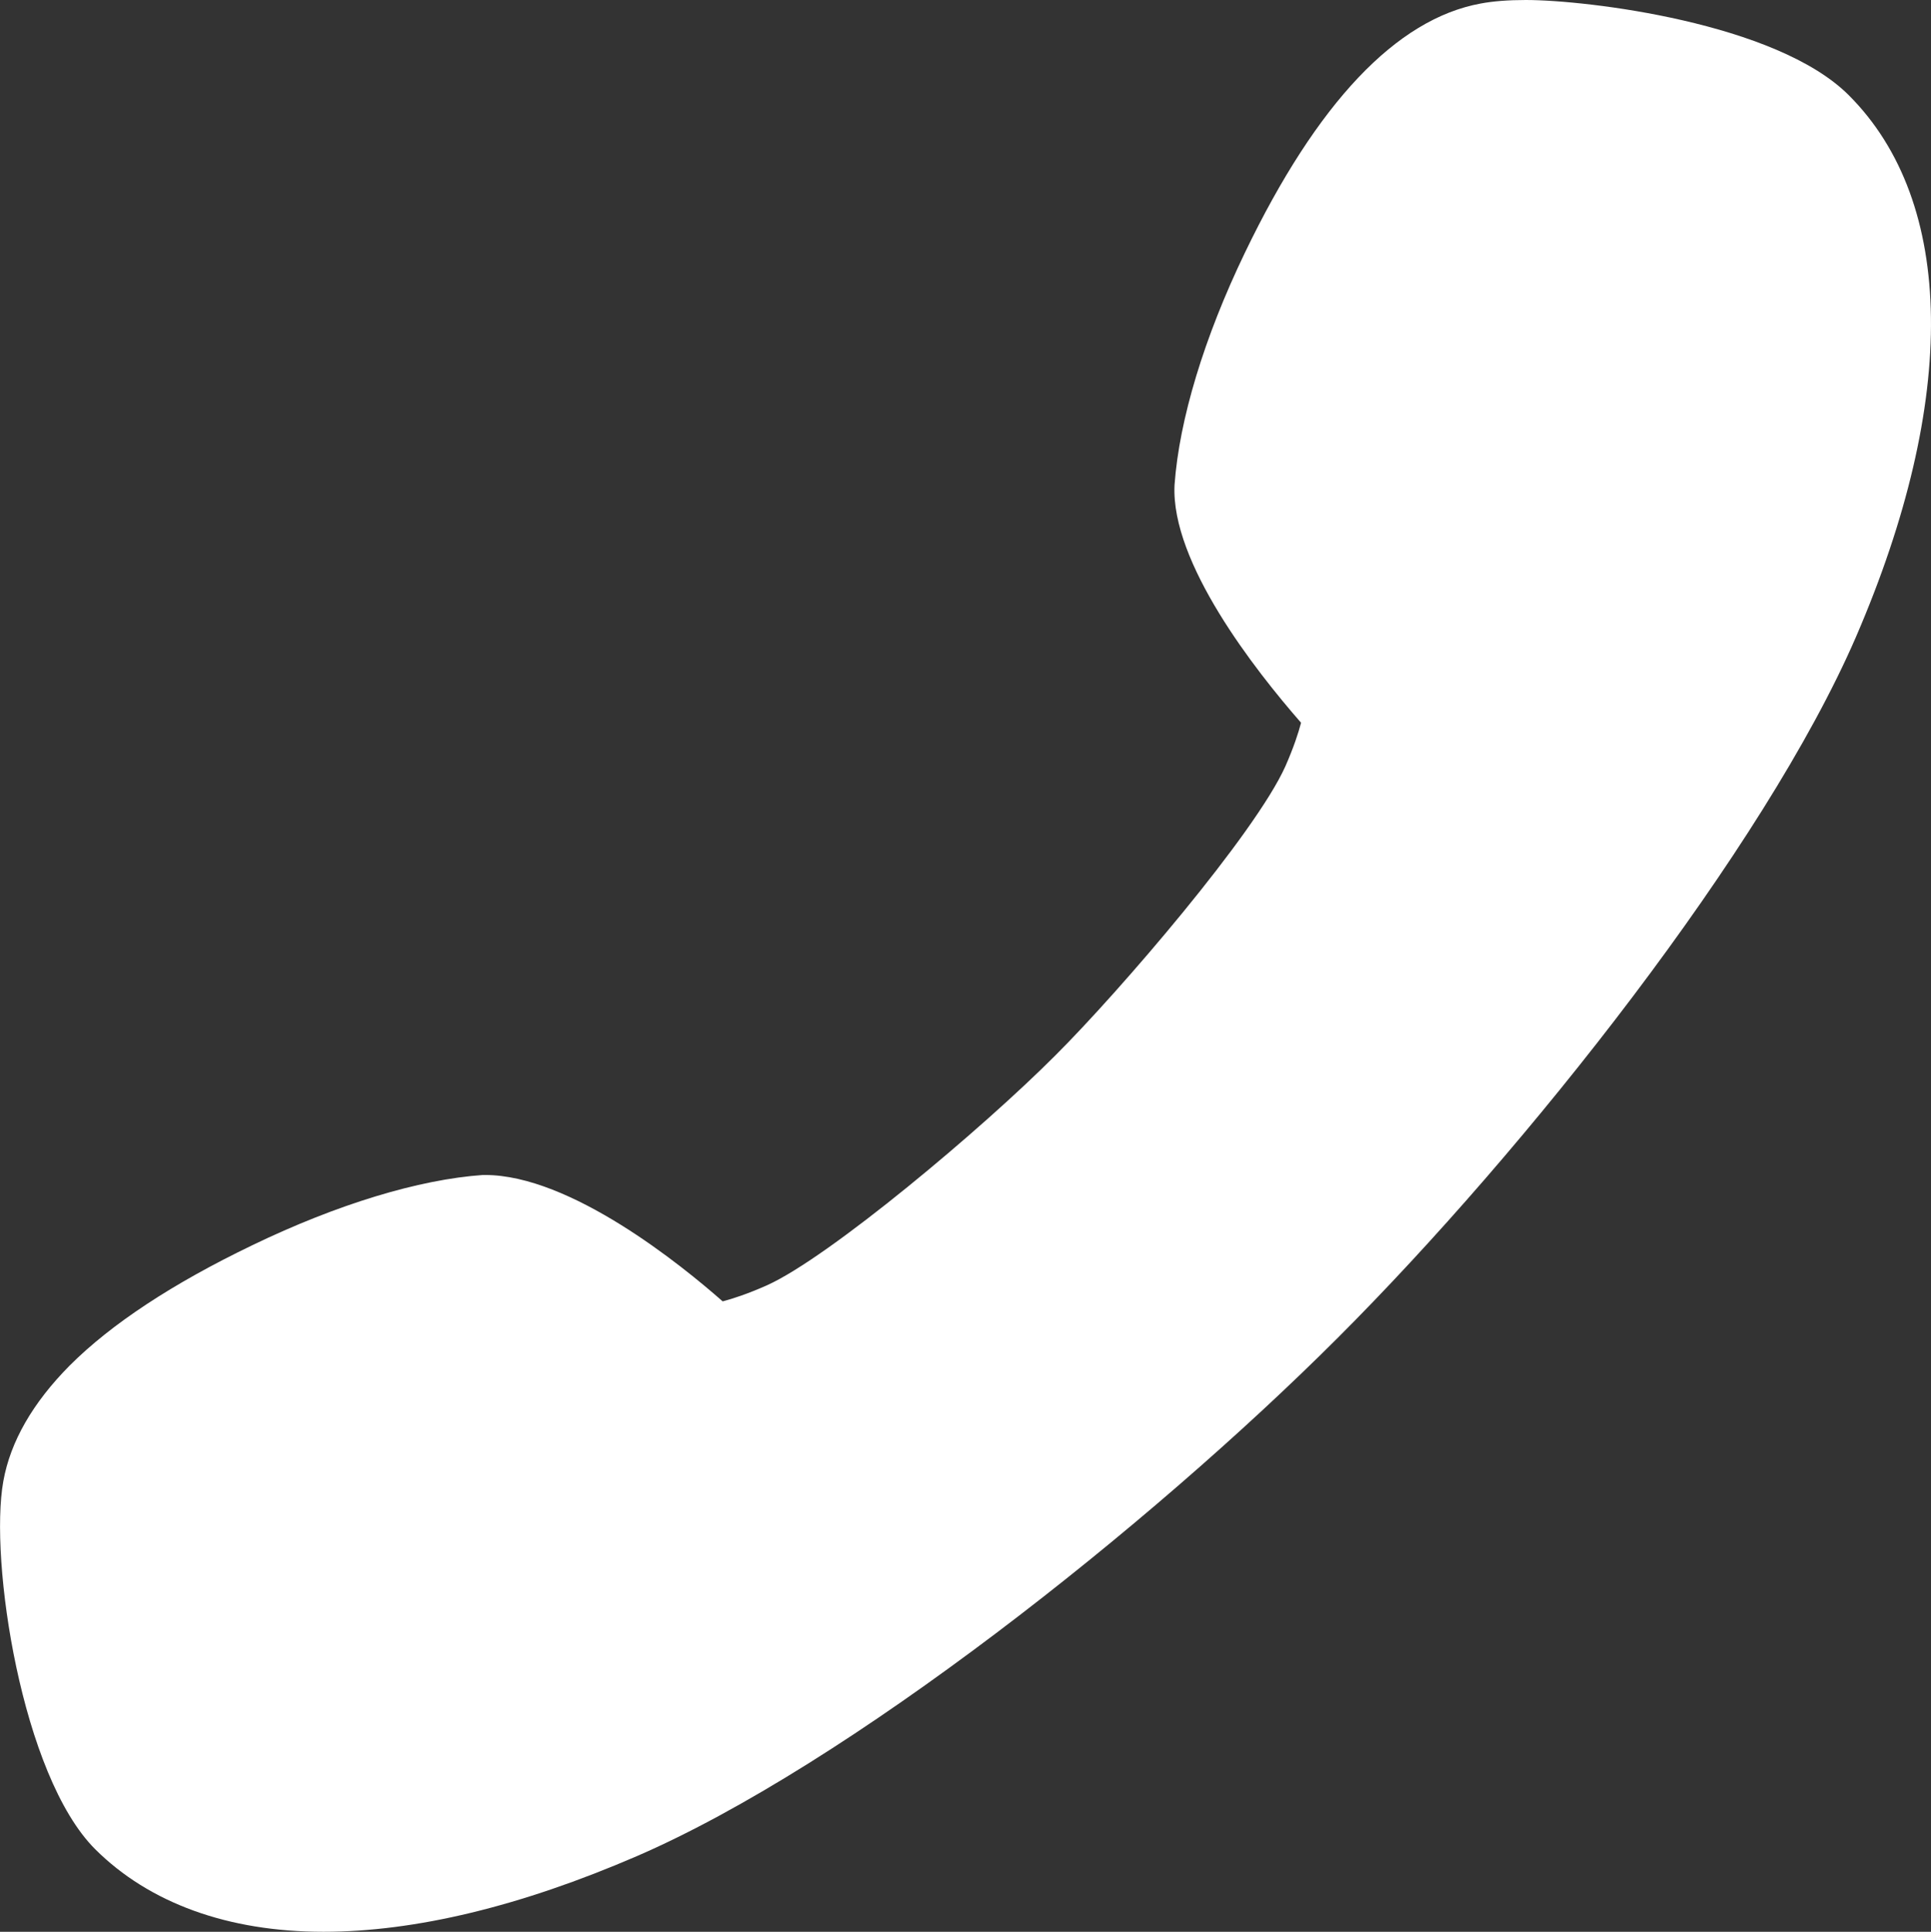 <?xml version="1.0" encoding="UTF-8"?><svg id="Isolation_Mode" xmlns="http://www.w3.org/2000/svg" viewBox="0 0 242.81 242.88"><rect x="0" y="0" width="242.81" height="242.88" fill="#333333" stroke="none"/><defs><style>.cls-1{fill:#fff;}</style></defs><path class="cls-1" d="M191.86,0c-2.2,0-4.11.15-5.66.44-10.61,1.94-20.59,12.48-29.66,31.33-5.12,10.63-8.26,20.98-8.85,29.21-.48,9.74,10.1,23.24,15.91,29.89-.33,1.27-.92,3.08-1.97,5.47-3.78,8.44-20.88,28.34-28.94,36.37-9.15,9.18-28.42,25.36-36.25,28.89-2.43,1.08-4.28,1.68-5.57,2.02-5.15-4.54-19.13-15.89-29.88-15.89-.09,0-.18,0-.27,0-8.05.56-18.34,3.69-28.97,8.82-10.03,4.82-17.76,9.91-22.99,15.14-4.64,4.68-7.45,9.56-8.34,14.53-1.8,9.93,2.31,37.03,11.53,46.26,6.81,6.8,16.74,10.4,28.72,10.4h0c11.54,0,24.8-3.2,39.39-9.5,26.56-11.49,64.44-41.47,88.14-65.16,23.66-23.64,53.64-61.51,65.18-88.15,12.88-29.82,12.55-54.64-.9-68.09C223.36,2.84,199.51,0,191.86,0Z"/></svg>